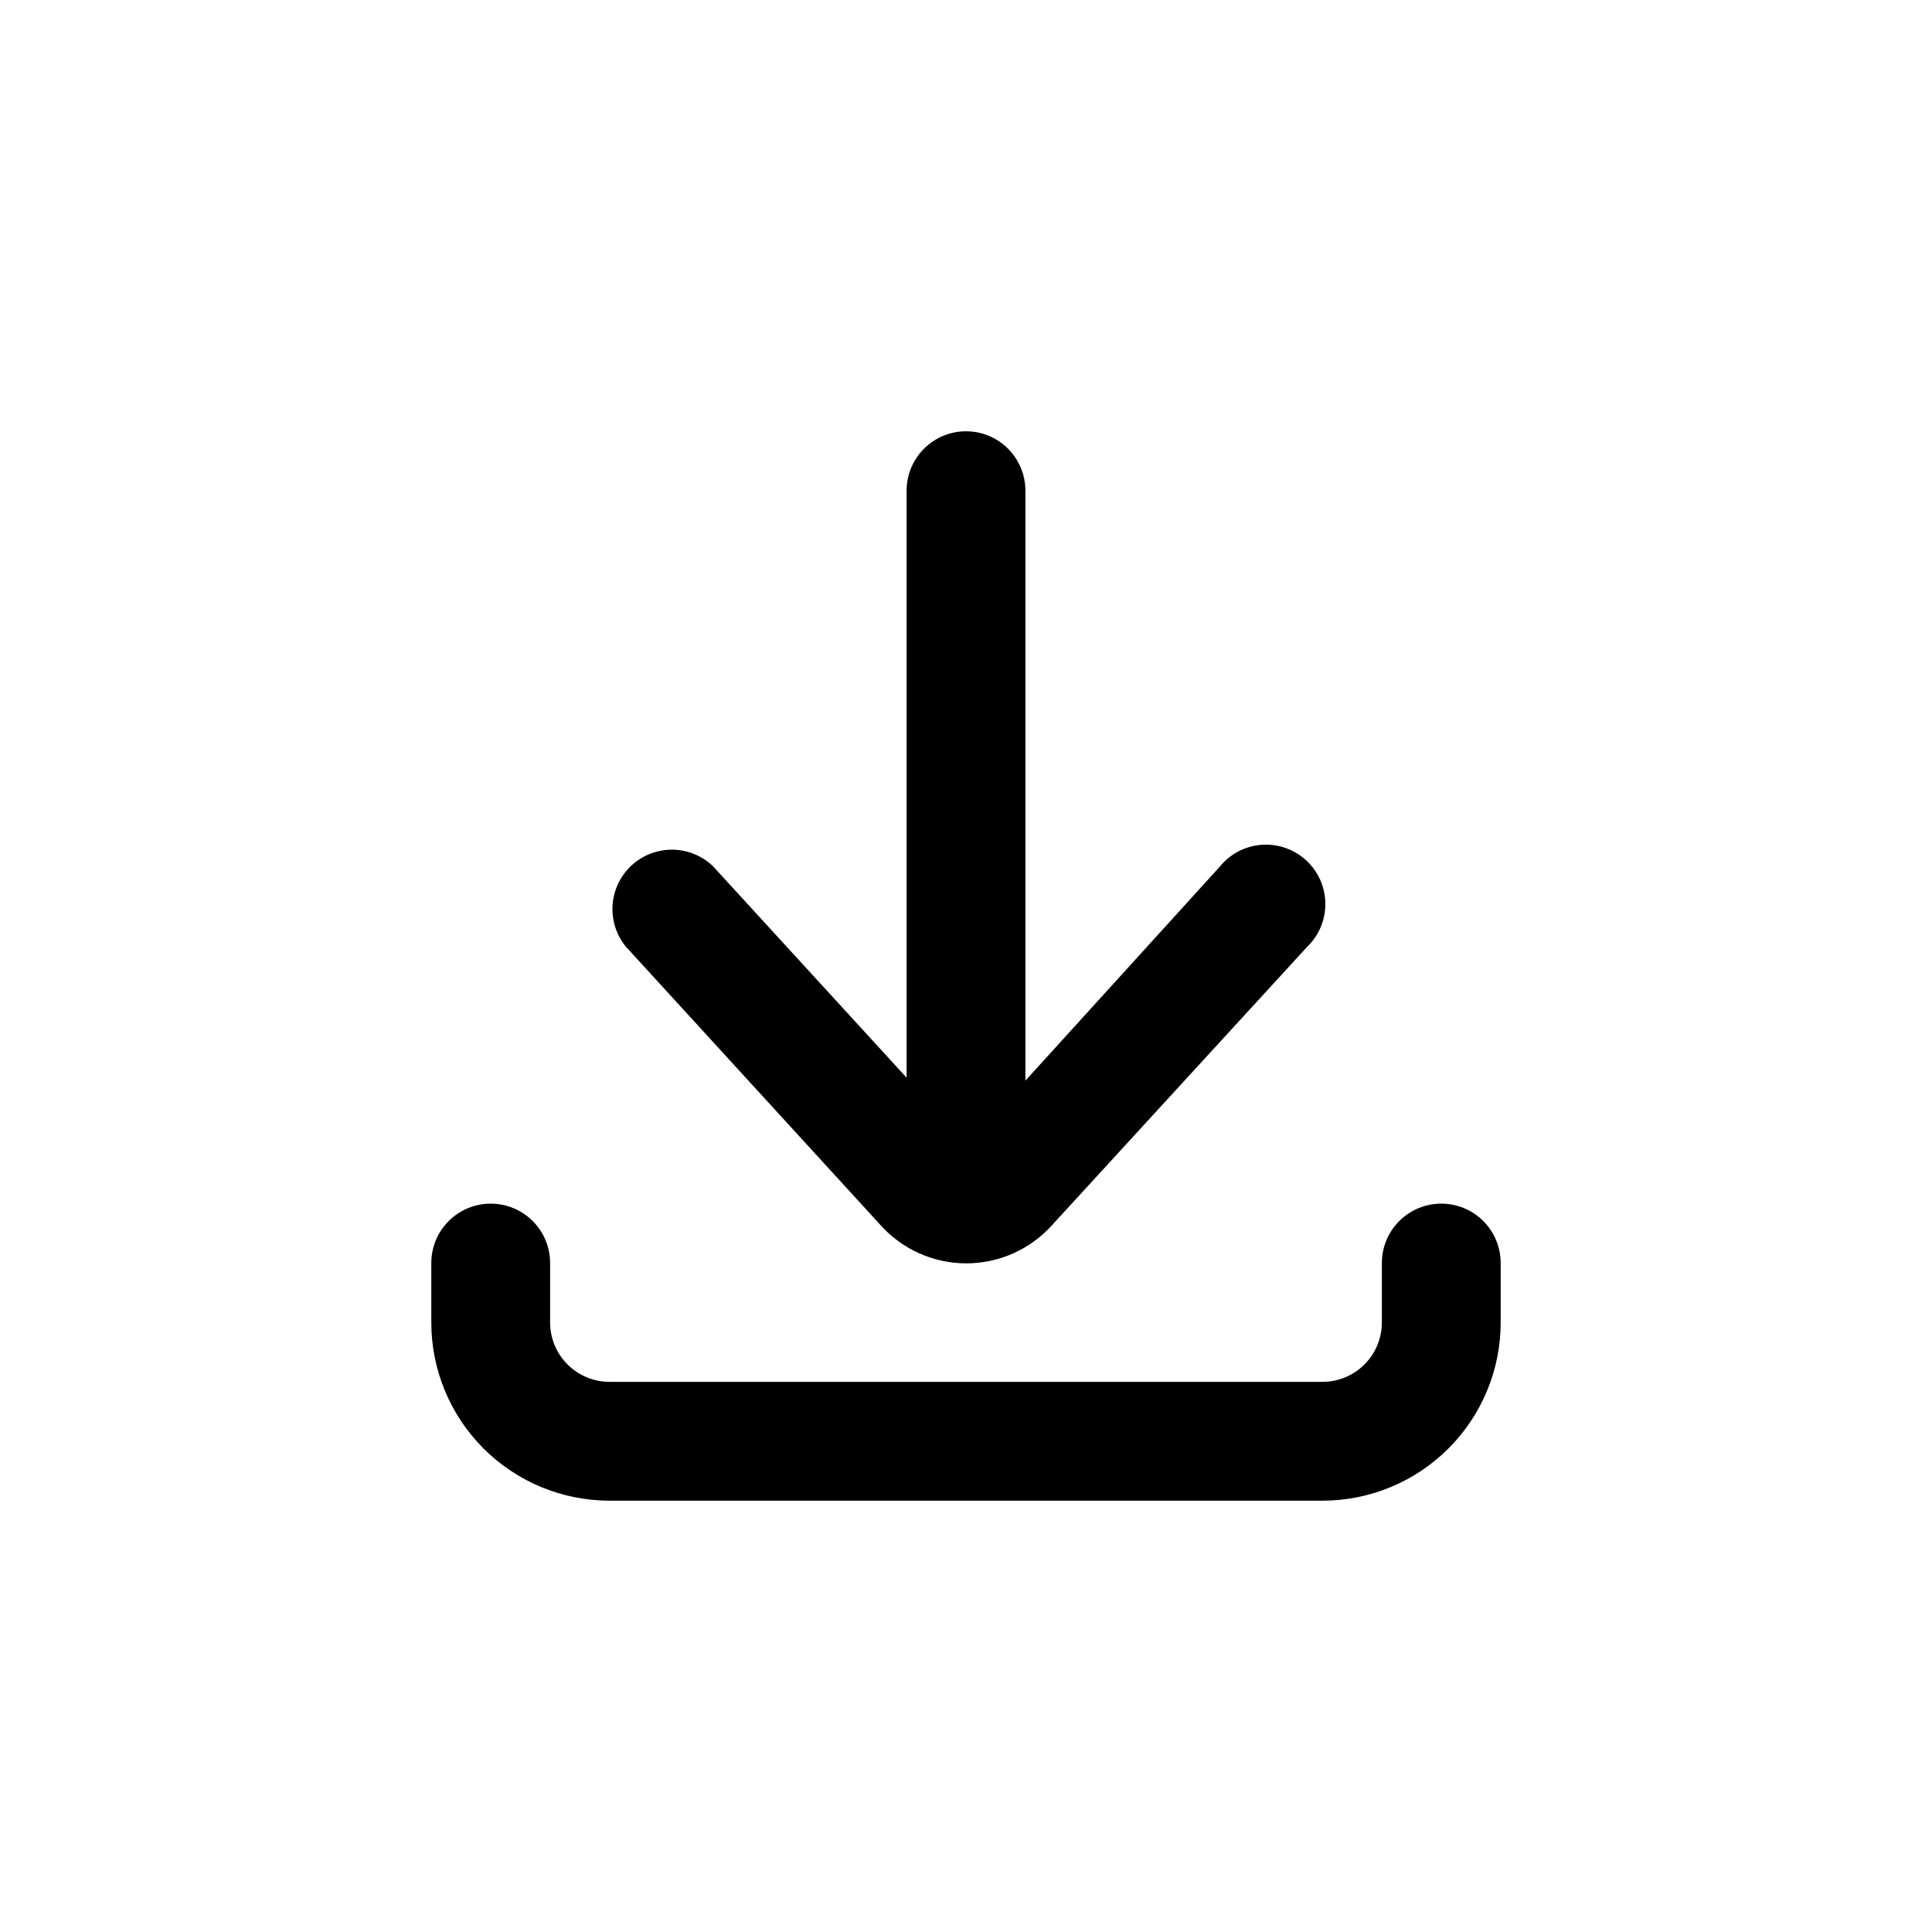 <?xml version="1.0" encoding="UTF-8"?>
<!-- Uploaded to: SVG Repo, www.svgrepo.com, Generator: SVG Repo Mixer Tools -->
<svg fill="#000000" width="800px" height="800px" version="1.1" viewBox="144 144 512 512" xmlns="http://www.w3.org/2000/svg">
 <path d="m377.33 468.64c5.793 6.469 14.066 10.164 22.75 10.164s16.957-3.695 22.75-10.164l67.543-73.684v0.004c3.141-3.008 4.902-7.184 4.856-11.535-0.043-4.352-1.887-8.492-5.094-11.438-3.207-2.941-7.484-4.426-11.824-4.102s-8.352 2.43-11.082 5.82l-51.484 56.676v-156.34c0-5.625-3-10.824-7.871-13.637s-10.875-2.812-15.746 0-7.871 8.012-7.871 13.637v155.55l-51.324-56.047v-0.004c-3.891-3.723-9.414-5.199-14.641-3.914-5.231 1.285-9.438 5.148-11.16 10.25-1.727 5.102-0.723 10.727 2.656 14.922zm148.62-5.664c-4.176 0-8.18 1.656-11.133 4.609-2.949 2.953-4.609 6.957-4.609 11.133v15.742c0 4.176-1.66 8.184-4.613 11.133-2.949 2.953-6.957 4.613-11.133 4.613h-188.93c-4.176 0-8.18-1.66-11.133-4.613-2.953-2.949-4.613-6.957-4.613-11.133v-15.742c0-5.625-3-10.824-7.871-13.633-4.871-2.812-10.871-2.812-15.742 0-4.871 2.809-7.875 8.008-7.875 13.633v15.742c0 12.527 4.977 24.543 13.836 33.398 8.855 8.859 20.871 13.836 33.398 13.836h188.93c12.527 0 24.543-4.977 33.398-13.836 8.859-8.855 13.836-20.871 13.836-33.398v-15.742c0-4.176-1.66-8.18-4.613-11.133-2.949-2.953-6.957-4.609-11.133-4.609z"/>
</svg>